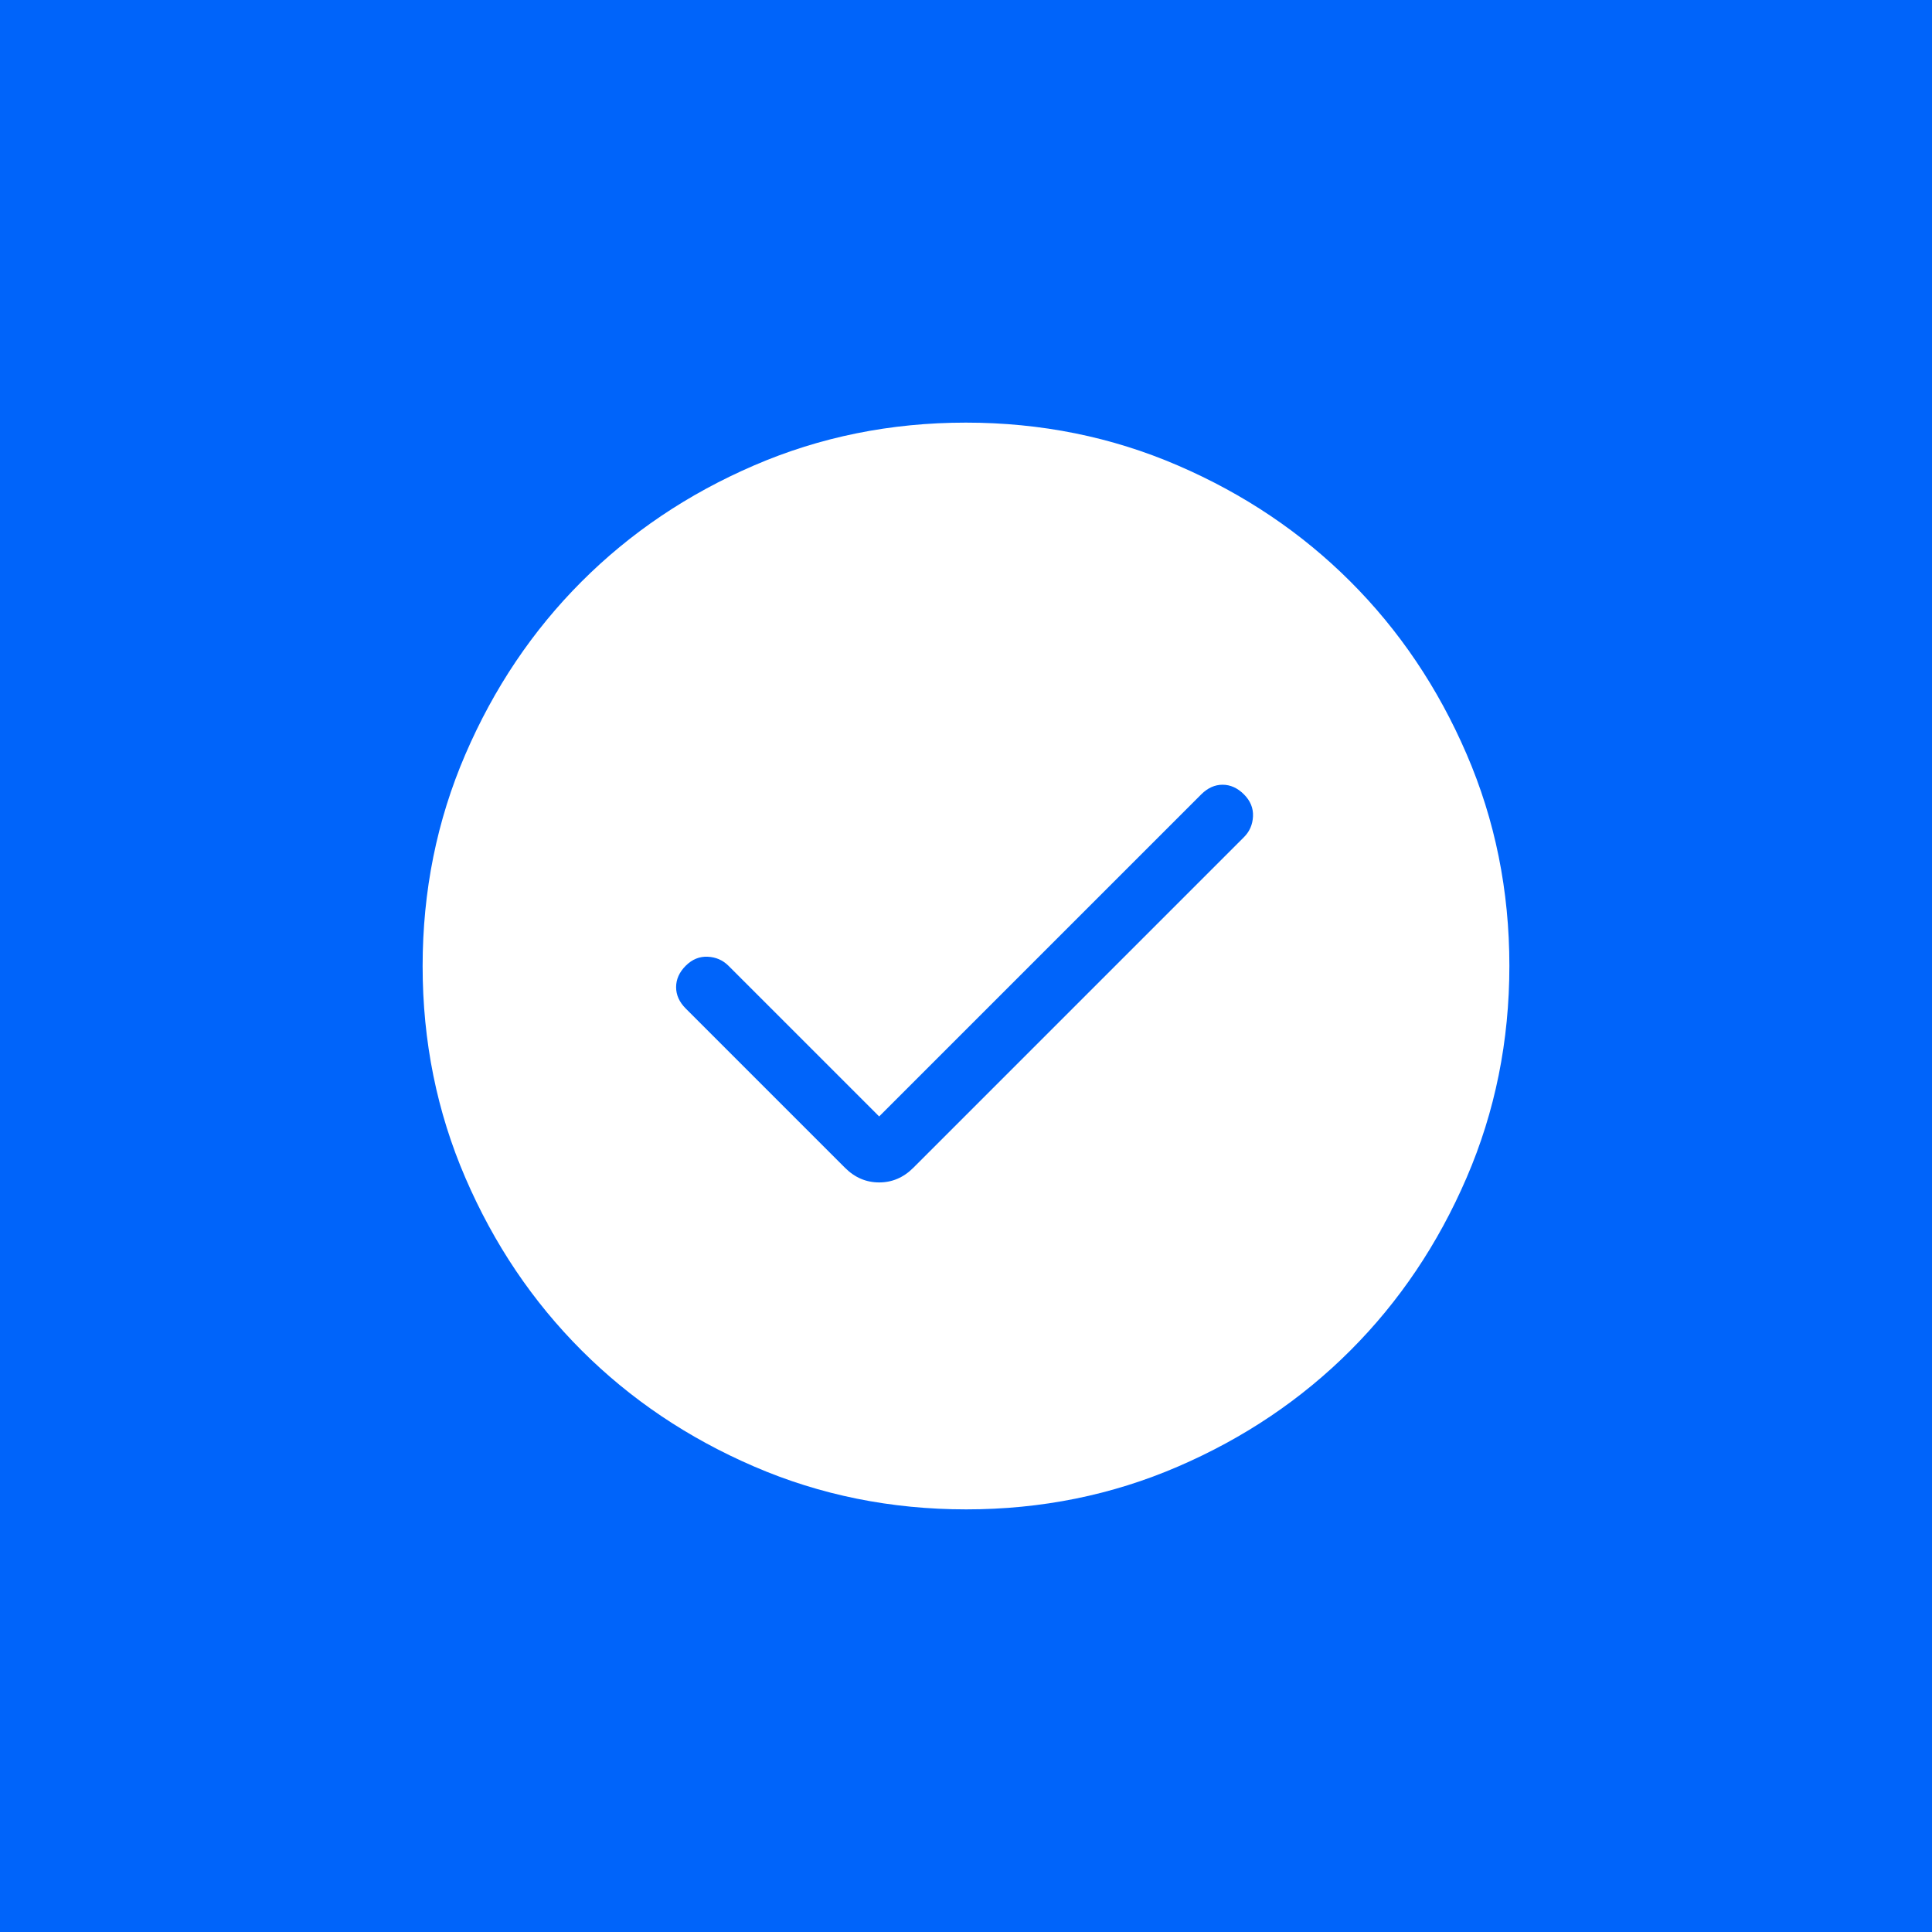 <svg xmlns="http://www.w3.org/2000/svg" width="40" height="40" viewBox="0 0 40 40" fill="none"><rect width="40" height="40" fill="#0064FA"></rect><g><path d="M18.202 23.115L15.082 19.995C14.965 19.878 14.821 19.816 14.652 19.808C14.482 19.8 14.33 19.862 14.197 19.995C14.064 20.128 13.998 20.276 13.998 20.438C13.998 20.599 14.064 20.747 14.197 20.88L17.495 24.178C17.697 24.38 17.933 24.481 18.202 24.481C18.471 24.481 18.707 24.38 18.909 24.178L25.755 17.332C25.872 17.215 25.934 17.071 25.942 16.902C25.95 16.732 25.888 16.58 25.755 16.447C25.622 16.314 25.474 16.247 25.312 16.247C25.151 16.247 25.003 16.314 24.87 16.447L18.202 23.115ZM20.004 31.25C18.448 31.25 16.986 30.955 15.616 30.364C14.247 29.774 13.056 28.973 12.043 27.961C11.029 26.948 10.227 25.758 9.637 24.39C9.046 23.022 8.75 21.56 8.75 20.004C8.75 18.448 9.045 16.986 9.636 15.616C10.226 14.247 11.027 13.056 12.039 12.043C13.052 11.029 14.242 10.227 15.61 9.637C16.978 9.046 18.44 8.75 19.996 8.75C21.552 8.75 23.014 9.045 24.384 9.636C25.753 10.226 26.944 11.027 27.957 12.039C28.971 13.052 29.773 14.242 30.363 15.61C30.954 16.978 31.25 18.44 31.25 19.996C31.25 21.552 30.955 23.014 30.364 24.384C29.774 25.753 28.973 26.944 27.961 27.957C26.948 28.971 25.758 29.773 24.39 30.363C23.022 30.954 21.56 31.25 20.004 31.25Z" fill="white"></path></g></svg>